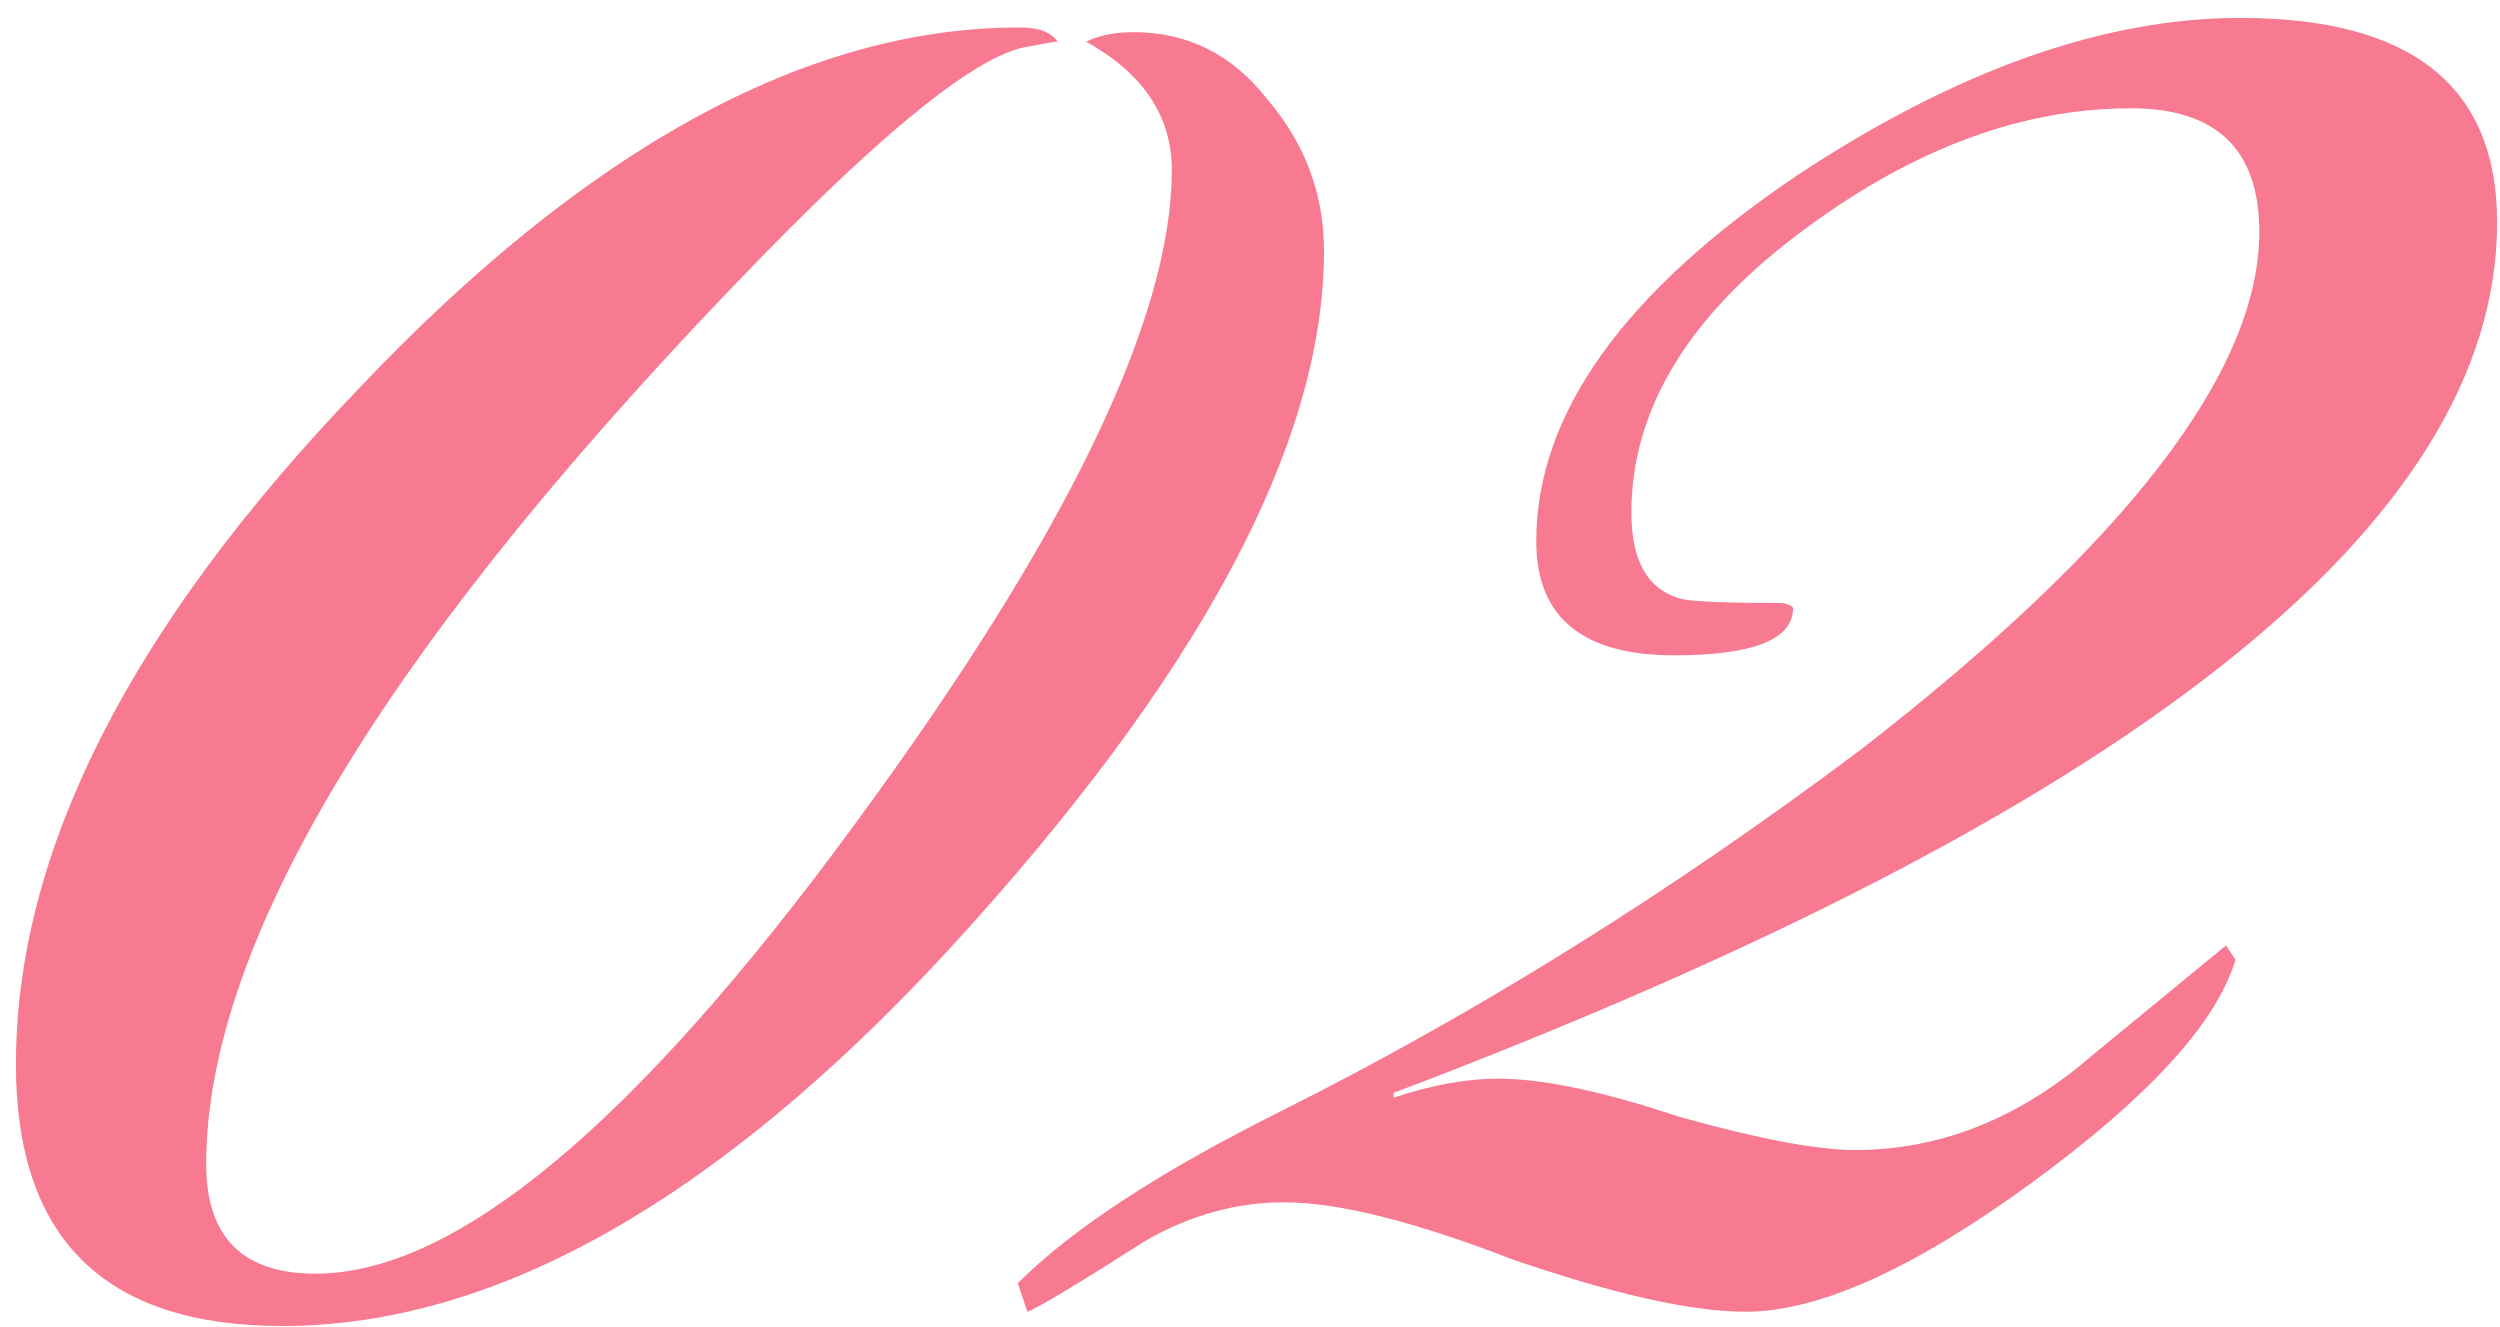<?xml version="1.0" encoding="UTF-8"?> <svg xmlns="http://www.w3.org/2000/svg" width="113" height="60" viewBox="0 0 113 60" fill="none"><path d="M59.845 11.345C59.845 20.088 54.183 30.623 42.86 42.95C32.397 54.273 22.363 59.935 12.76 59.935C4.733 59.935 0.72 55.993 0.72 48.11C0.72 38.507 5.88 28.33 16.2 17.58C26.52 6.687 36.482 1.24 46.085 1.24C46.945 1.24 47.518 1.455 47.805 1.885C47.662 1.885 47.232 1.957 46.515 2.1C44.365 2.387 40.352 5.54 34.475 11.56C17.705 28.76 9.32 42.448 9.32 52.625C9.32 55.922 10.968 57.57 14.265 57.57C20.572 57.57 28.67 50.833 38.56 37.36C48.163 24.317 52.965 14.427 52.965 7.69C52.965 5.253 51.675 3.318 49.095 1.885C49.668 1.598 50.385 1.455 51.245 1.455C53.682 1.455 55.688 2.458 57.265 4.465C58.985 6.472 59.845 8.765 59.845 11.345ZM112.869 10.055C112.869 23.672 96.243 36.787 62.989 49.4V49.615C64.709 49.042 66.286 48.755 67.719 48.755C69.726 48.755 72.449 49.328 75.889 50.475C79.473 51.478 82.124 51.98 83.844 51.98C87.714 51.98 91.298 50.547 94.594 47.68C98.608 44.383 100.614 42.735 100.614 42.735L101.044 43.38C100.184 46.247 97.103 49.615 91.799 53.485C86.496 57.355 82.196 59.29 78.899 59.29C76.463 59.29 72.951 58.502 68.364 56.925C63.921 55.205 60.481 54.345 58.044 54.345C55.894 54.345 53.816 54.918 51.809 56.065C48.656 58.072 46.864 59.147 46.434 59.29L46.004 58C48.441 55.563 52.383 52.983 57.829 50.26C66.716 45.817 75.459 40.37 84.059 33.92C96.099 24.603 102.119 16.792 102.119 10.485C102.119 6.758 100.184 4.895 96.314 4.895C91.441 4.895 86.568 6.687 81.694 10.27C76.391 14.14 73.739 18.44 73.739 23.17C73.739 25.32 74.456 26.61 75.889 27.04C76.319 27.183 77.824 27.255 80.404 27.255C80.691 27.255 80.906 27.327 81.049 27.47C81.049 28.903 79.258 29.62 75.674 29.62C71.518 29.62 69.439 27.9 69.439 24.46C69.439 18.727 73.381 13.208 81.264 7.905C88.431 3.175 95.096 0.81 101.259 0.81C108.999 0.81 112.869 3.892 112.869 10.055Z" fill="#F65974" fill-opacity="0.8"></path></svg> 